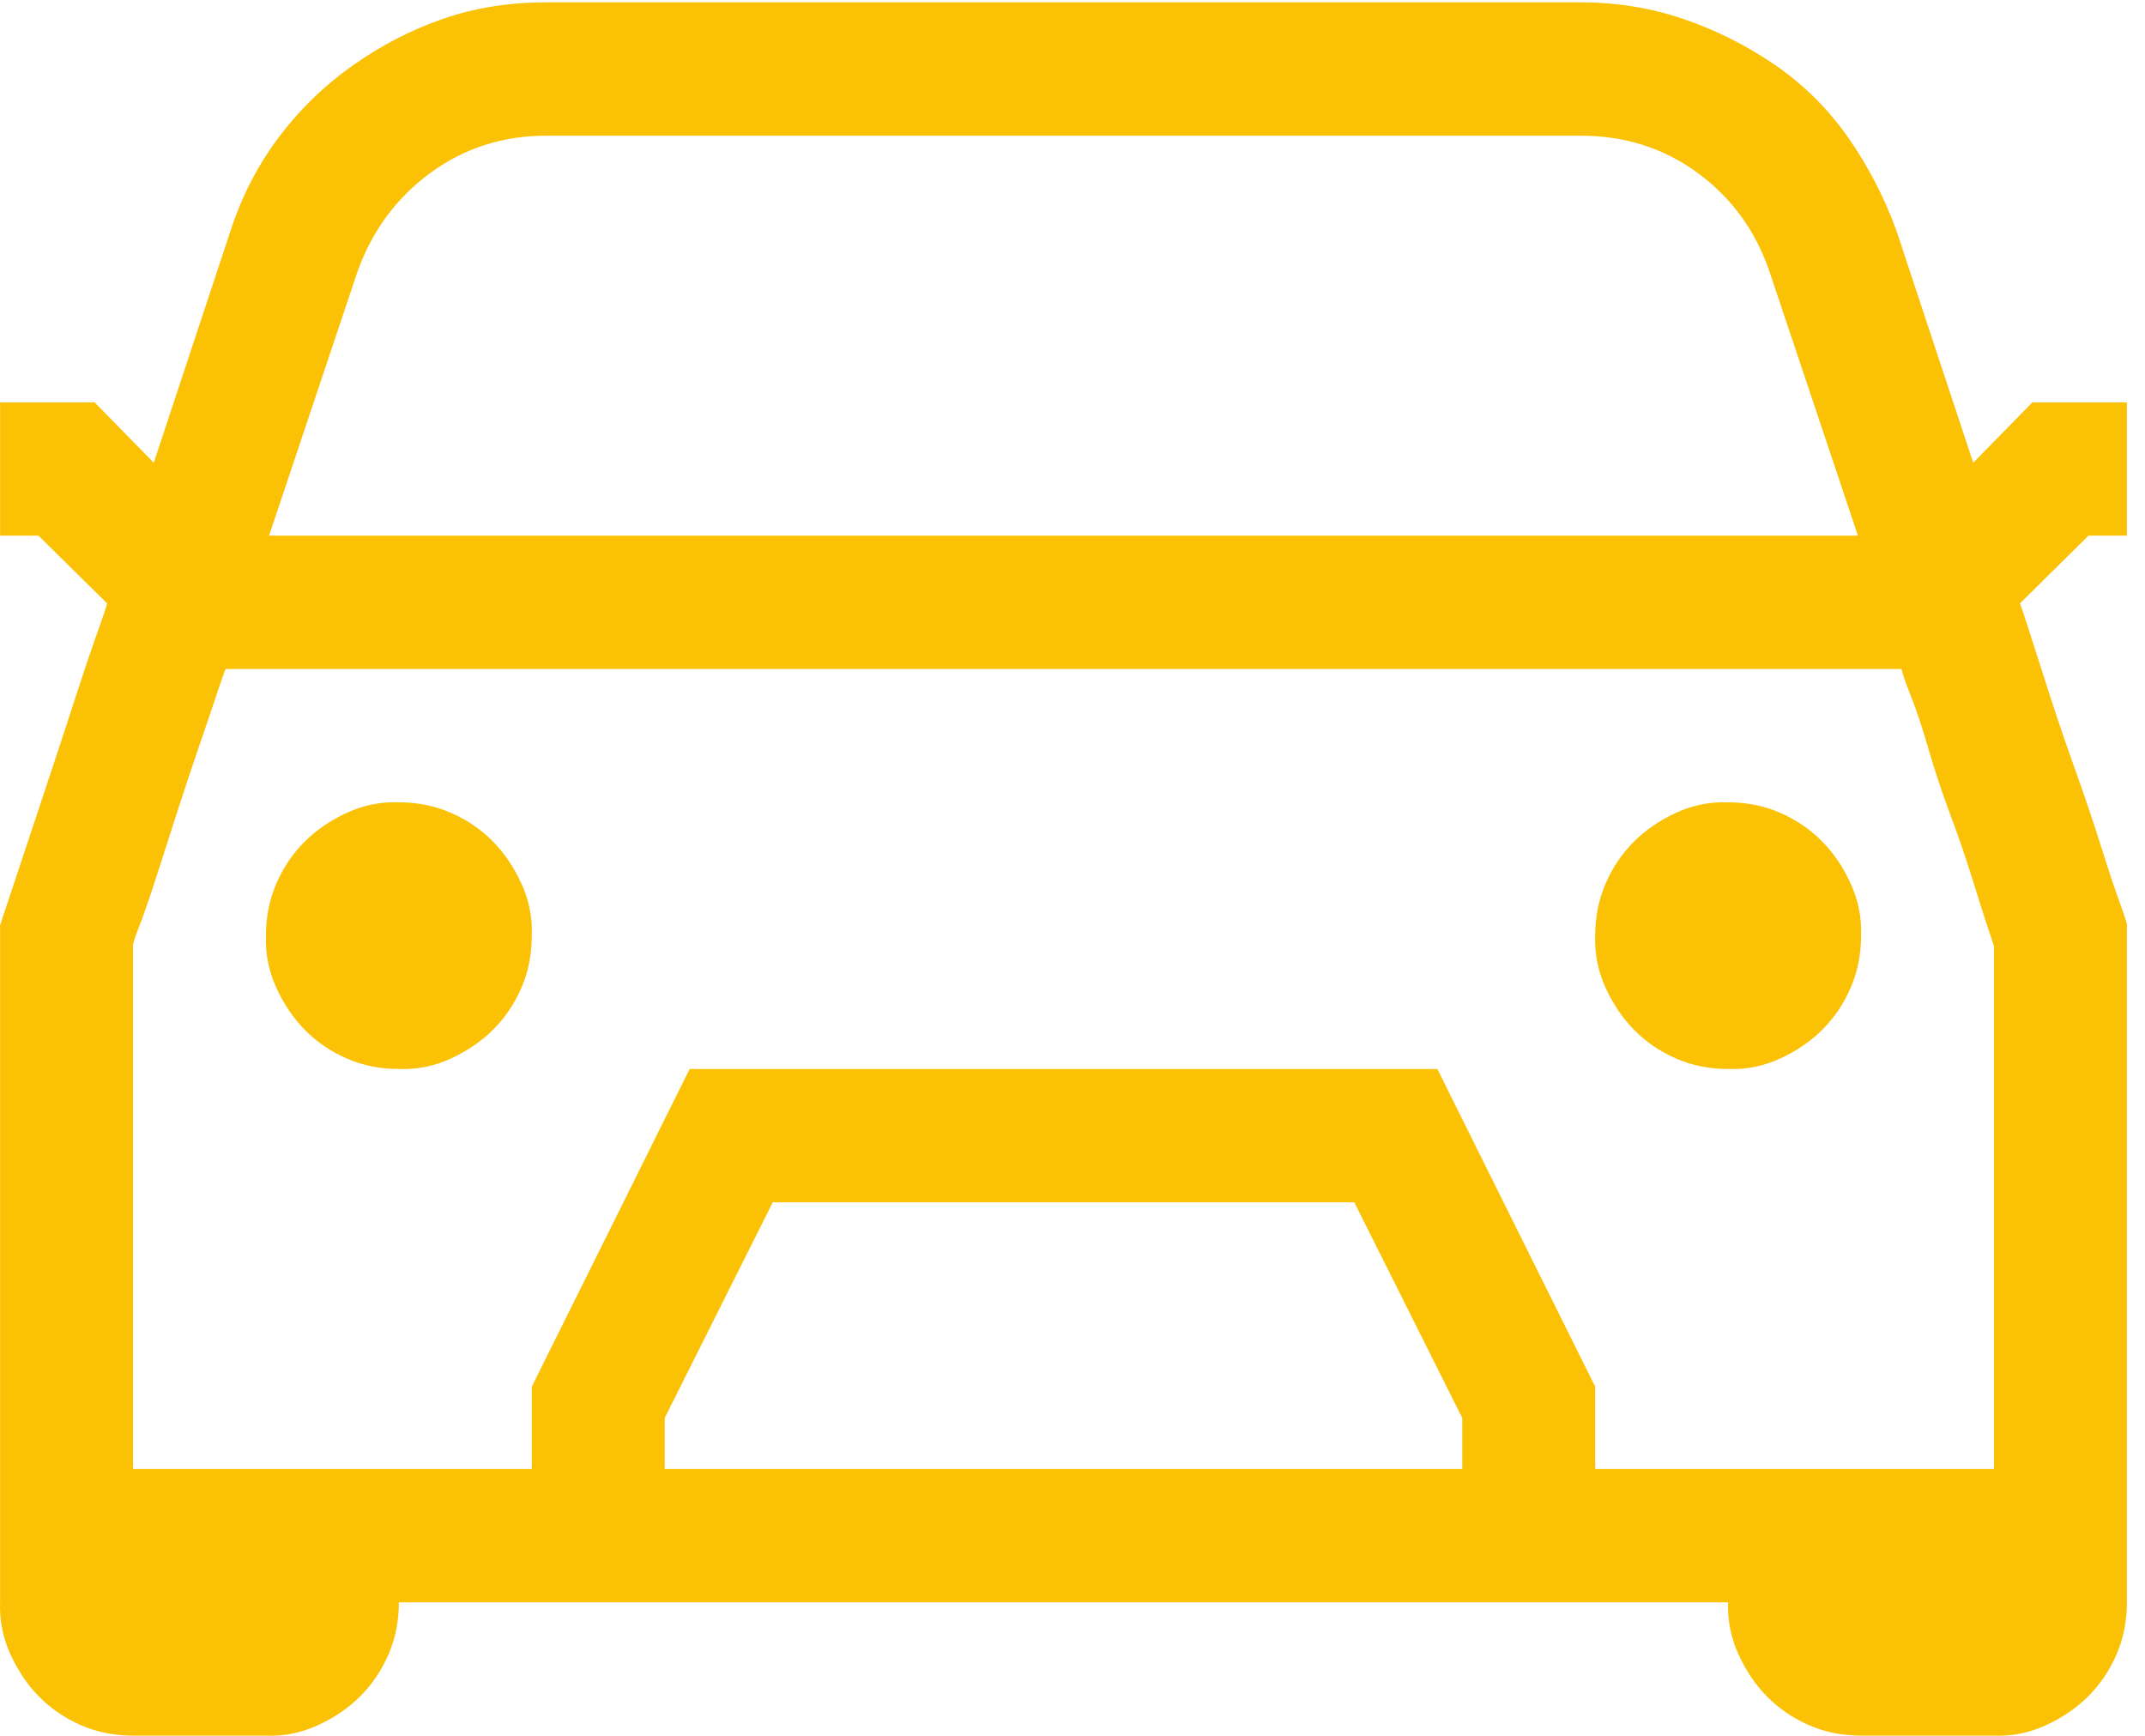 <?xml version="1.0" encoding="utf-8"?><svg width="110" height="89" viewBox="0 0 110 89" fill="none" xmlns="http://www.w3.org/2000/svg">
<path d="M20.455 41.139C21.413 41.139 22.301 41.317 23.117 41.673C23.934 42.029 24.644 42.51 25.248 43.115C25.851 43.72 26.348 44.45 26.739 45.305C27.129 46.16 27.307 47.05 27.271 47.975C27.271 48.937 27.094 49.827 26.739 50.646C26.384 51.465 25.904 52.177 25.301 52.782C24.697 53.388 23.97 53.886 23.117 54.278C22.265 54.669 21.378 54.847 20.455 54.812C19.496 54.812 18.608 54.634 17.792 54.278C16.975 53.922 16.265 53.441 15.662 52.836C15.058 52.23 14.561 51.501 14.171 50.646C13.78 49.791 13.602 48.901 13.638 47.975C13.638 47.014 13.816 46.124 14.171 45.305C14.525 44.486 15.005 43.774 15.608 43.169C16.212 42.563 16.94 42.065 17.792 41.673C18.644 41.281 19.532 41.103 20.455 41.139ZM88.622 41.139C89.581 41.139 90.468 41.317 91.285 41.673C92.102 42.029 92.812 42.51 93.415 43.115C94.019 43.72 94.516 44.45 94.906 45.305C95.297 46.16 95.474 47.05 95.439 47.975C95.439 48.937 95.261 49.827 94.906 50.646C94.551 51.465 94.072 52.177 93.468 52.782C92.865 53.388 92.137 53.886 91.285 54.278C90.433 54.669 89.545 54.847 88.622 54.812C87.664 54.812 86.776 54.634 85.959 54.278C85.143 53.922 84.433 53.441 83.829 52.836C83.226 52.23 82.728 51.501 82.338 50.646C81.947 49.791 81.77 48.901 81.805 47.975C81.805 47.014 81.983 46.124 82.338 45.305C82.693 44.486 83.172 43.774 83.776 43.169C84.379 42.563 85.107 42.065 85.959 41.673C86.811 41.281 87.699 41.103 88.622 41.139ZM107.102 27.466L103.587 30.938C103.658 31.116 103.836 31.65 104.12 32.54C104.404 33.43 104.741 34.48 105.131 35.691C105.522 36.902 105.966 38.201 106.463 39.59C106.96 40.979 107.386 42.243 107.741 43.382C108.096 44.522 108.416 45.483 108.7 46.266C108.984 47.05 109.108 47.441 109.072 47.441V82.158C109.072 83.119 108.895 84.009 108.54 84.828C108.185 85.647 107.706 86.359 107.102 86.965C106.498 87.57 105.771 88.069 104.918 88.46C104.066 88.852 103.179 89.03 102.256 88.994H95.439C94.48 88.994 93.593 88.816 92.776 88.46C91.96 88.104 91.249 87.623 90.646 87.018C90.042 86.413 89.545 85.683 89.155 84.828C88.764 83.974 88.587 83.084 88.622 82.158H20.455C20.455 83.119 20.277 84.009 19.922 84.828C19.567 85.647 19.088 86.359 18.484 86.965C17.881 87.57 17.153 88.069 16.301 88.46C15.449 88.852 14.561 89.03 13.638 88.994H6.821C5.863 88.994 4.975 88.816 4.158 88.46C3.342 88.104 2.632 87.623 2.028 87.018C1.425 86.413 0.928 85.683 0.537 84.828C0.146 83.974 -0.031 83.084 0.004 82.158V47.441L0.377 46.32L1.336 43.436L2.614 39.59C3.076 38.201 3.502 36.902 3.892 35.691C4.283 34.48 4.638 33.43 4.957 32.54C5.277 31.65 5.454 31.116 5.49 30.938L1.975 27.466H0.004V20.63H4.851L7.886 23.727L11.827 11.817C12.395 10.072 13.212 8.488 14.277 7.063C15.342 5.639 16.602 4.411 18.058 3.378C19.514 2.346 21.058 1.544 22.691 0.975C24.325 0.405 26.1 0.12 28.017 0.12H81.06C82.906 0.12 84.663 0.405 86.332 0.975C88.001 1.544 89.563 2.328 91.019 3.325C92.474 4.322 93.717 5.55 94.747 7.01C95.776 8.47 96.611 10.072 97.25 11.817L101.191 23.727L104.226 20.63H109.072V27.466H107.102ZM28.017 6.957C25.78 6.957 23.792 7.598 22.052 8.879C20.313 10.161 19.07 11.852 18.324 13.953L13.798 27.466H95.279L90.752 13.953C90.042 11.852 88.817 10.161 87.078 8.879C85.338 7.598 83.332 6.957 81.06 6.957H28.017ZM74.989 72.704L69.45 61.648H39.627L34.088 72.704V75.321H74.989V72.704ZM102.256 75.321V48.51L101.936 47.548C101.723 46.907 101.457 46.071 101.137 45.038C100.818 44.005 100.445 42.919 100.019 41.78C99.593 40.641 99.22 39.519 98.9 38.415C98.581 37.311 98.279 36.403 97.995 35.691C97.711 34.979 97.551 34.516 97.516 34.303H11.561C11.49 34.48 11.33 34.943 11.082 35.691C10.833 36.439 10.531 37.329 10.176 38.362C9.821 39.394 9.448 40.516 9.058 41.727C8.667 42.937 8.312 44.041 7.993 45.038C7.673 46.035 7.389 46.854 7.141 47.495C6.892 48.136 6.786 48.474 6.821 48.51V75.321H27.271V71.102L35.366 54.812H73.71L81.805 71.102V75.321H102.256Z" fill="#FBC105"/>
</svg>
